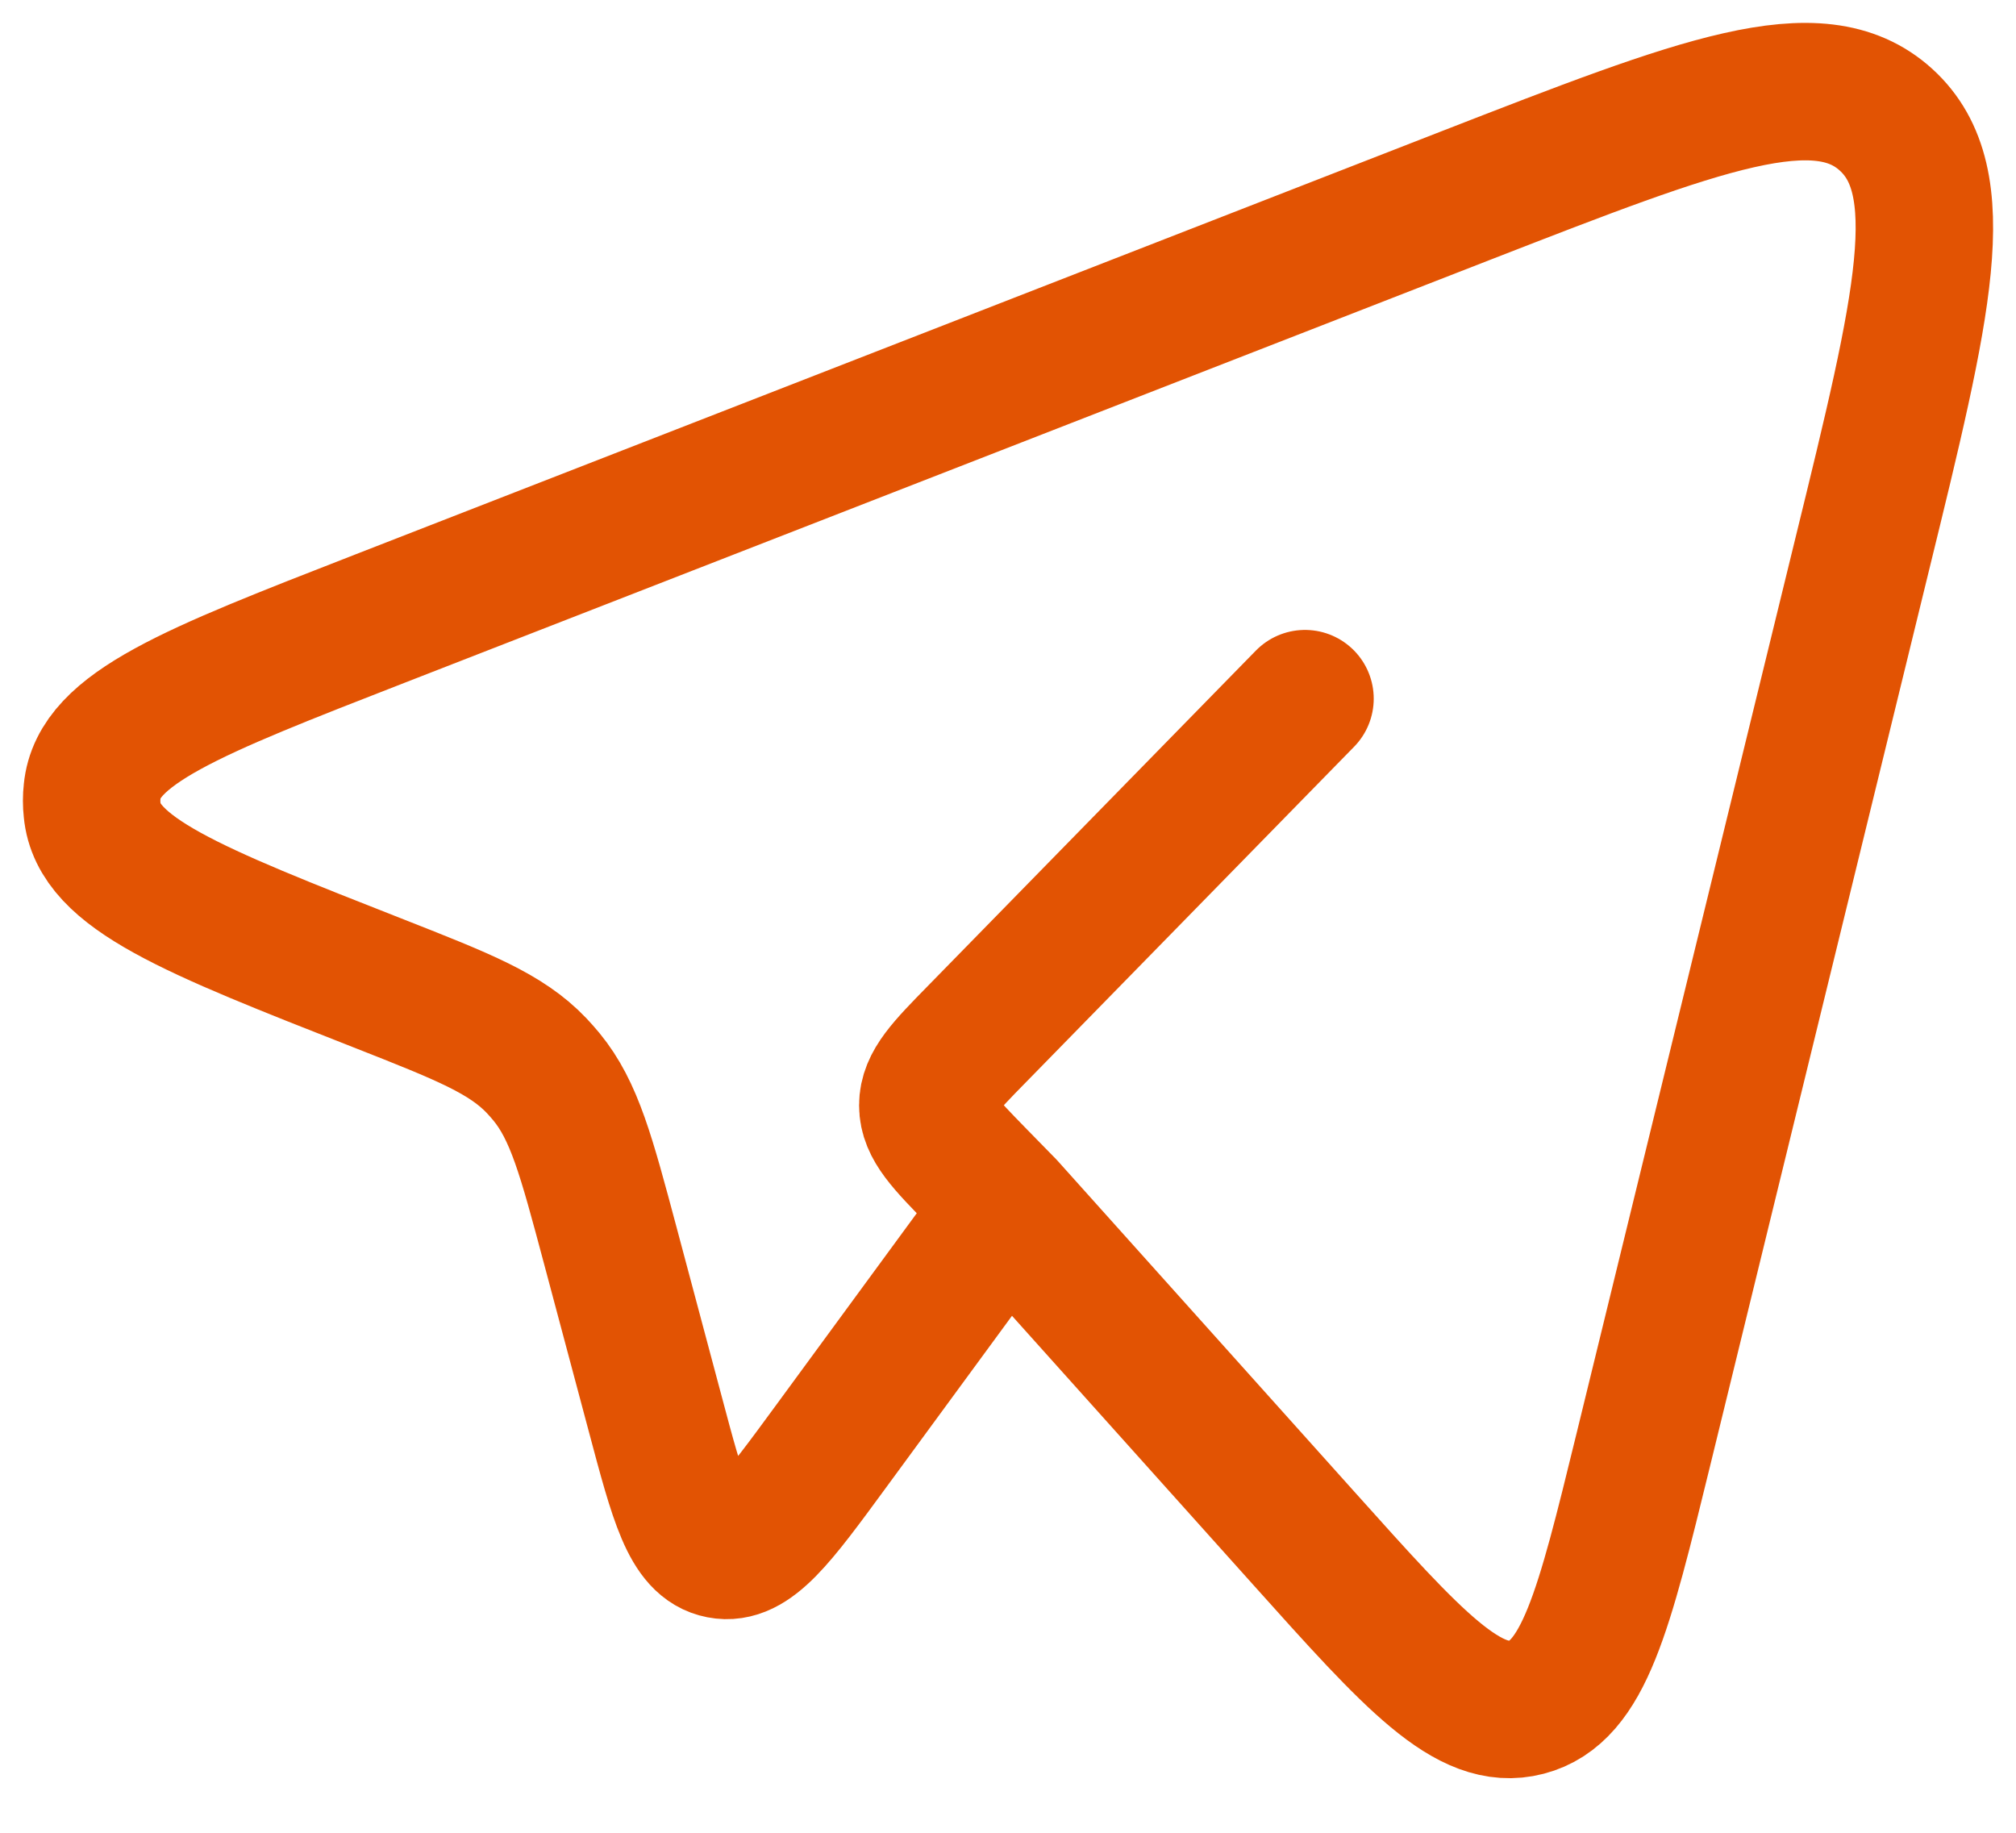 <?xml version="1.0" encoding="UTF-8"?> <svg xmlns="http://www.w3.org/2000/svg" width="22" height="20" viewBox="0 0 22 20" fill="none"><path d="M10.985 13.17L14.227 16.785C15.427 18.124 16.028 18.794 16.657 18.63C17.285 18.467 17.501 17.586 17.932 15.824L20.322 6.047C20.987 3.333 21.319 1.976 20.581 1.306C19.843 0.636 18.564 1.135 16.006 2.13L4.14 6.753C2.094 7.55 1.071 7.948 1.006 8.633C0.998 8.702 0.998 8.773 1.006 8.843C1.069 9.528 2.09 9.929 4.134 10.732C5.059 11.096 5.522 11.279 5.854 11.627C5.891 11.666 5.927 11.707 5.962 11.749C6.268 12.121 6.398 12.612 6.659 13.588L7.148 15.42C7.401 16.371 7.528 16.848 7.861 16.912C8.194 16.977 8.483 16.583 9.062 15.793L10.985 13.17ZM10.985 13.17L10.668 12.846C10.306 12.475 10.125 12.291 10.125 12.062C10.125 11.832 10.305 11.647 10.668 11.277L14.241 7.624" stroke="#E25303" stroke-width="1.5" stroke-linecap="round" stroke-linejoin="round"></path></svg> 